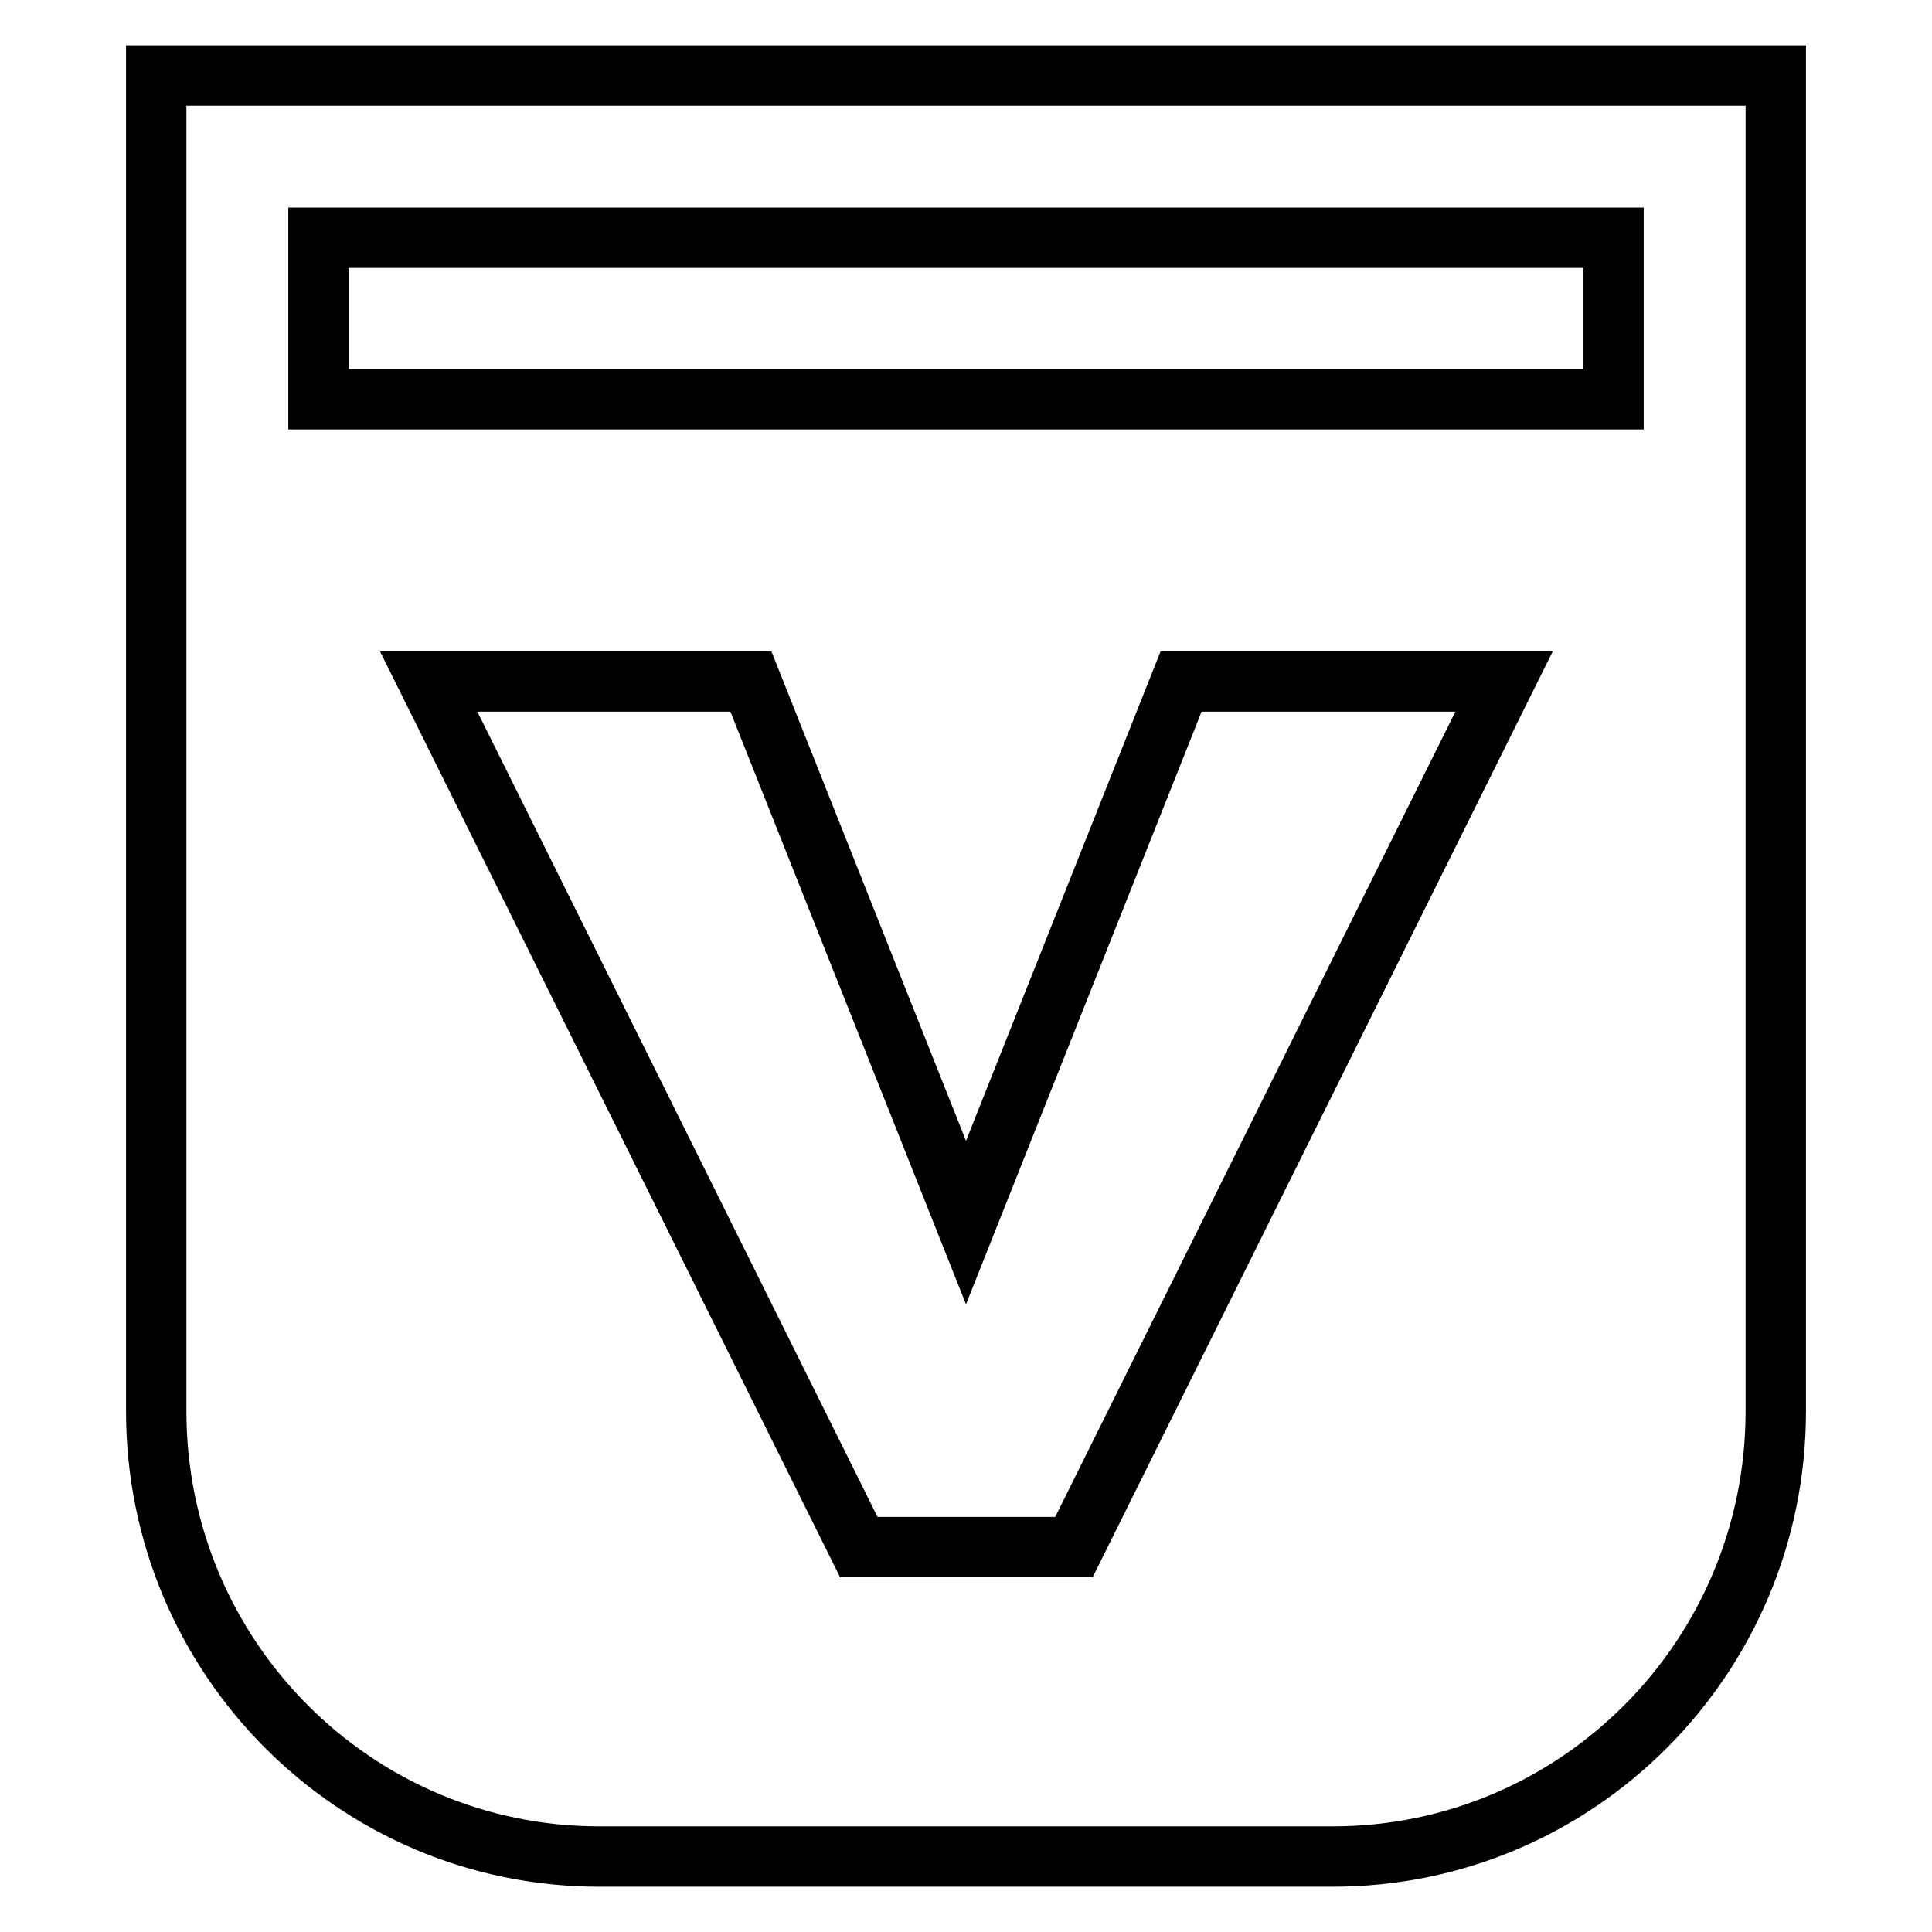 <?xml version="1.0" encoding="utf-8"?>
<!-- Svg Vector Icons : http://www.onlinewebfonts.com/icon -->
<!DOCTYPE svg PUBLIC "-//W3C//DTD SVG 1.1//EN" "http://www.w3.org/Graphics/SVG/1.1/DTD/svg11.dtd">
<svg version="1.1" xmlns="http://www.w3.org/2000/svg" xmlns:xlink="http://www.w3.org/1999/xlink" x="0px" y="0px" viewBox="0 0 256 256" enable-background="new 0 0 256 256" xml:space="preserve">
<g><g><path stroke-width="8" fill-opacity="0" stroke="#000000"  d="M176.6,10H79.4H20.7v59v4.1V187c0,32.6,26.3,59,58.7,59h97.2c32.4,0,58.7-26.4,58.7-59V73.1V69V10H176.6z M142.3,205h-28.5l-57-114.7h42.7L128,162l28.5-71.7h42.8L142.3,205z M213.8,52.9H42.2V31.5h171.6L213.8,52.9L213.8,52.9z"/></g></g>
</svg>